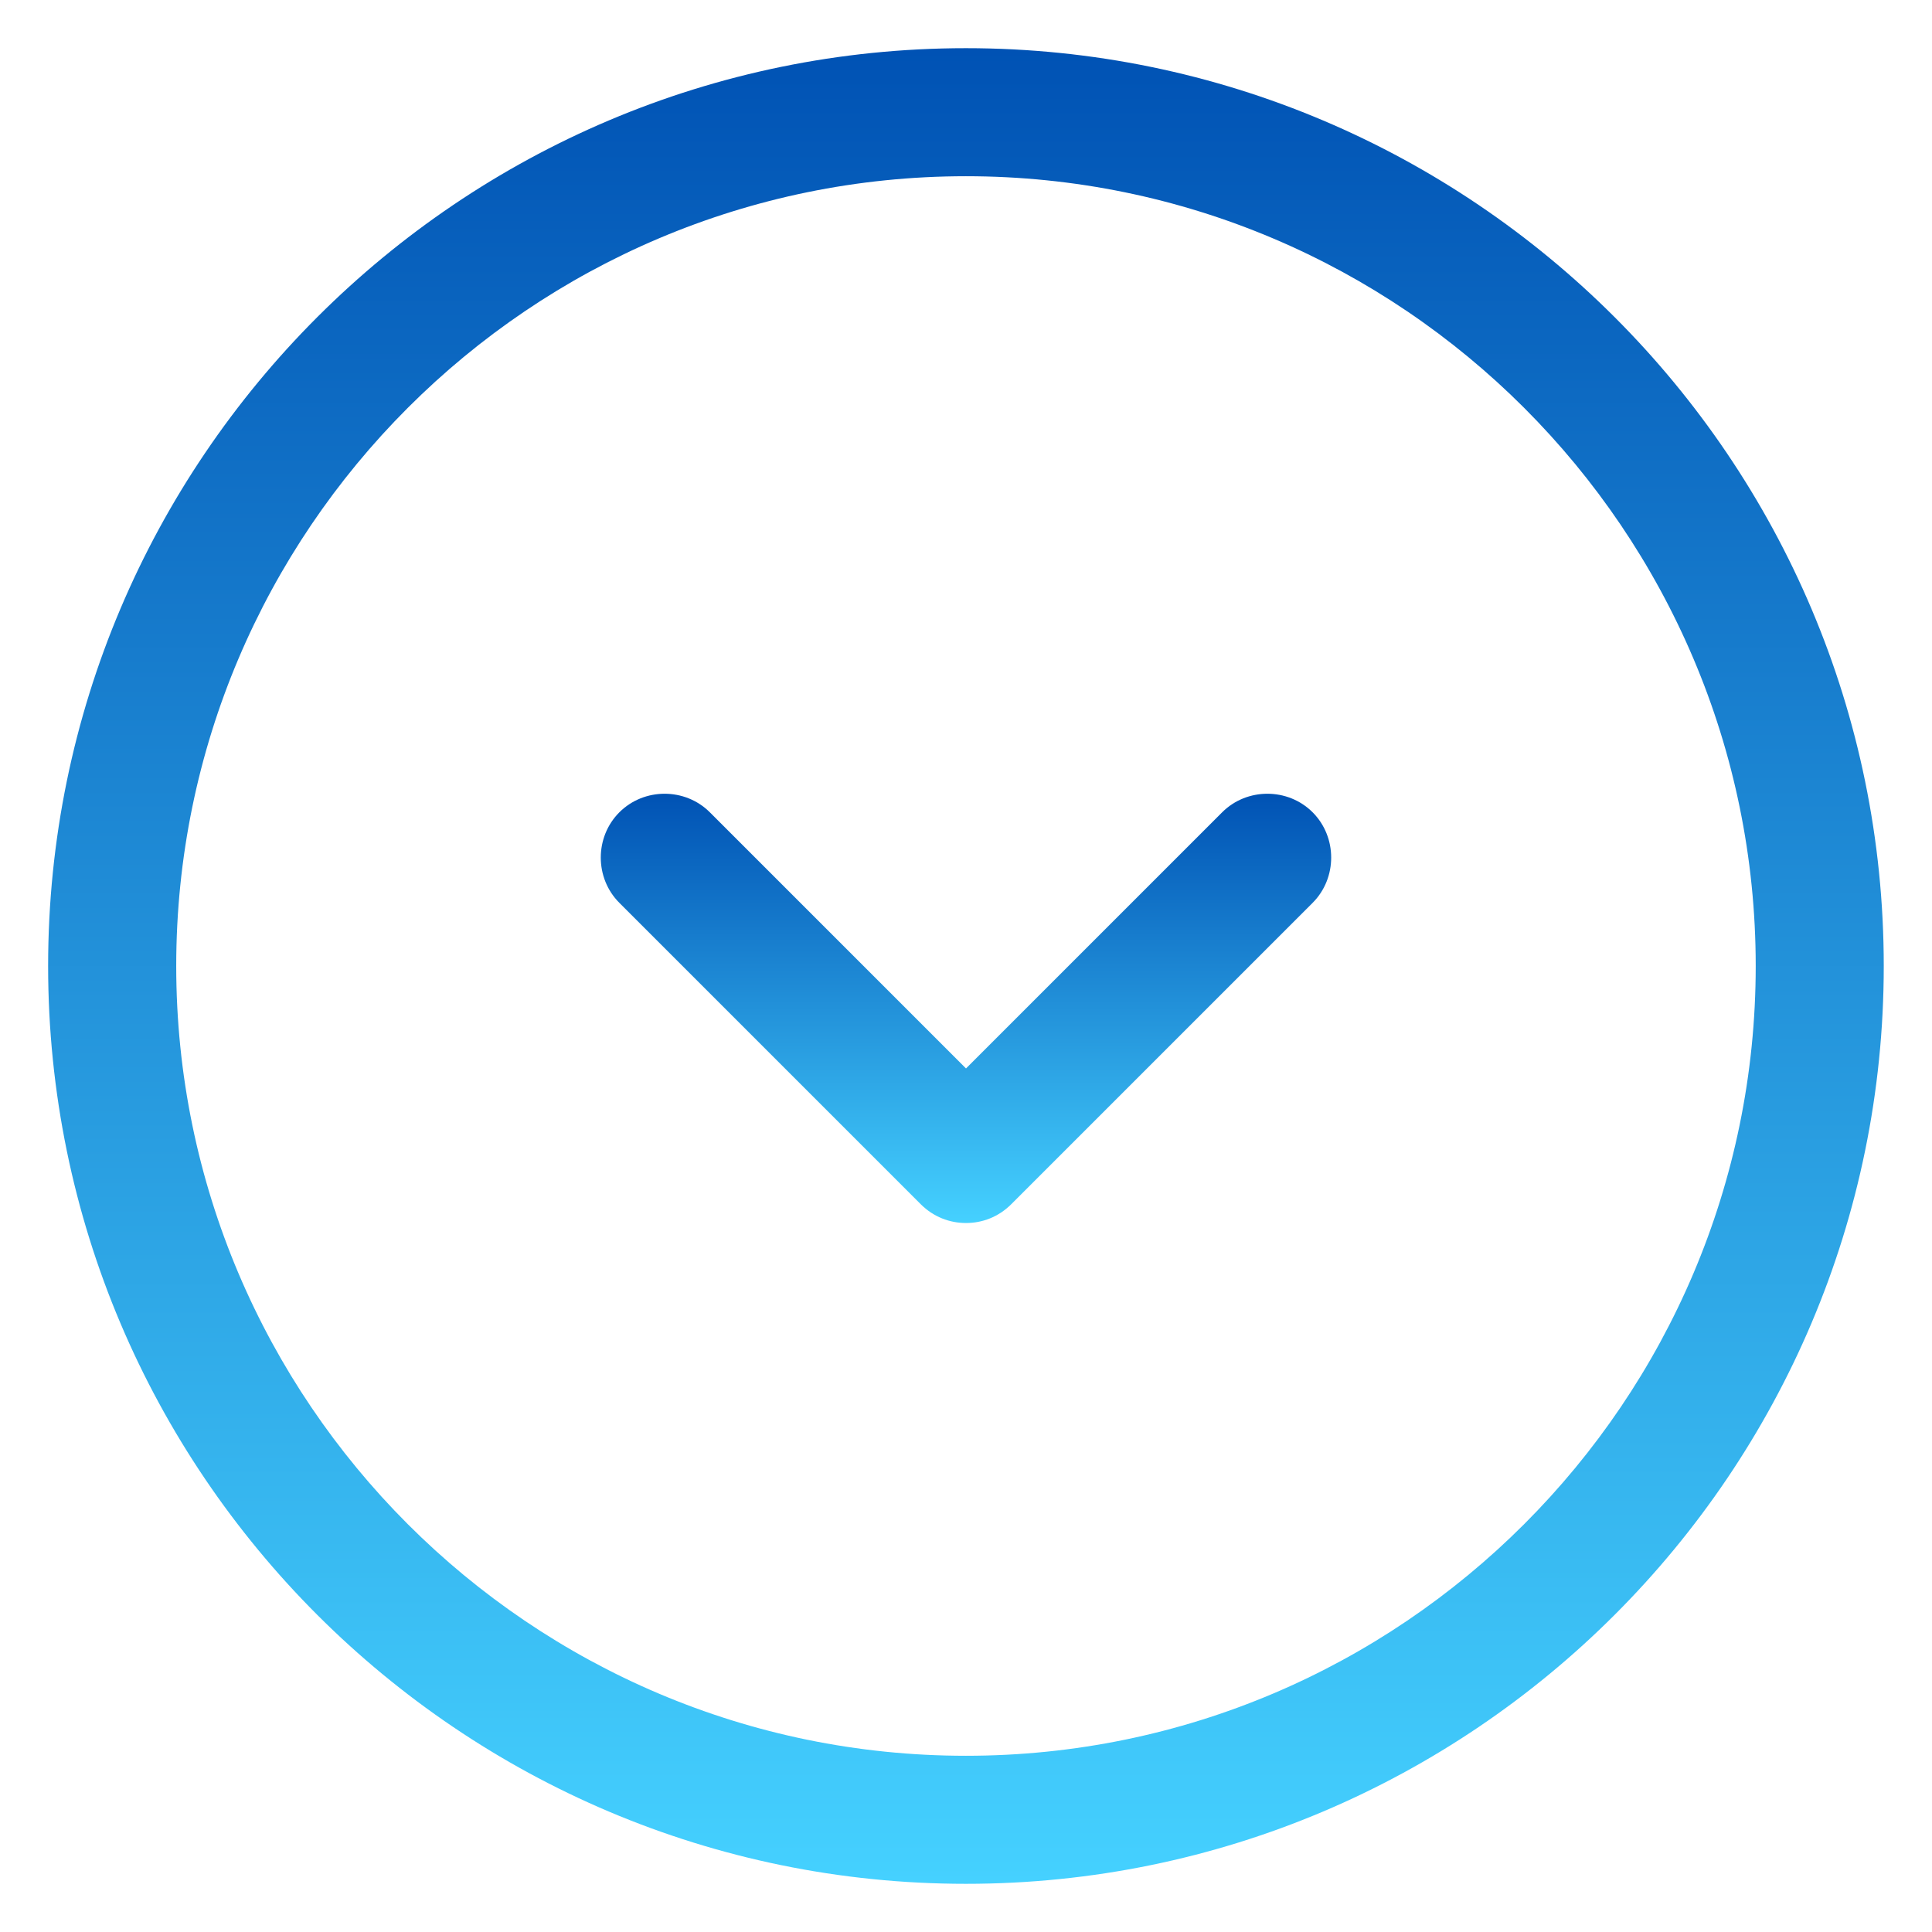 <svg width="33" height="33" viewBox="0 0 33 33" fill="none" xmlns="http://www.w3.org/2000/svg">
<g clip-path="url(#clip0_2656_1314)">
<path d="M16.499 32.177C7.851 32.177 0.822 25.148 0.822 16.5C0.822 7.852 7.851 0.823 16.499 0.823C25.147 0.823 32.176 7.852 32.176 16.5C32.176 25.148 25.147 32.177 16.499 32.177ZM16.499 3.01C9.062 3.01 3.01 9.063 3.01 16.5C3.01 23.938 9.062 29.99 16.499 29.99C23.937 29.99 29.989 23.938 29.989 16.5C29.989 9.063 23.937 3.01 16.499 3.01Z" fill="url(#paint0_linear_2656_1314)"/>
<path d="M16.5 20.89C16.223 20.89 15.946 20.788 15.727 20.569L10.579 15.421C10.156 14.998 10.156 14.298 10.579 13.875C11.002 13.452 11.702 13.452 12.125 13.875L16.5 18.25L20.875 13.875C21.298 13.452 21.998 13.452 22.421 13.875C22.843 14.298 22.843 14.998 22.421 15.421L17.273 20.569C17.054 20.788 16.777 20.89 16.5 20.89Z" fill="url(#paint1_linear_2656_1314)"/>
</g>
<defs>
<linearGradient id="paint0_linear_2656_1314" x1="16.499" y1="0.823" x2="16.499" y2="32.177" gradientUnits="userSpaceOnUse">
<stop stop-color="#0052B4"/>
<stop offset="1" stop-color="#45D1FF"/>
</linearGradient>
<linearGradient id="paint1_linear_2656_1314" x1="16.5" y1="13.558" x2="16.5" y2="20.89" gradientUnits="userSpaceOnUse">
<stop stop-color="#0052B4"/>
<stop offset="1" stop-color="#45D1FF"/>
</linearGradient>
<clipPath id="clip0_2656_1314">
<rect width="33" height="33" fill="white"/>
</clipPath>
</defs>
</svg>
